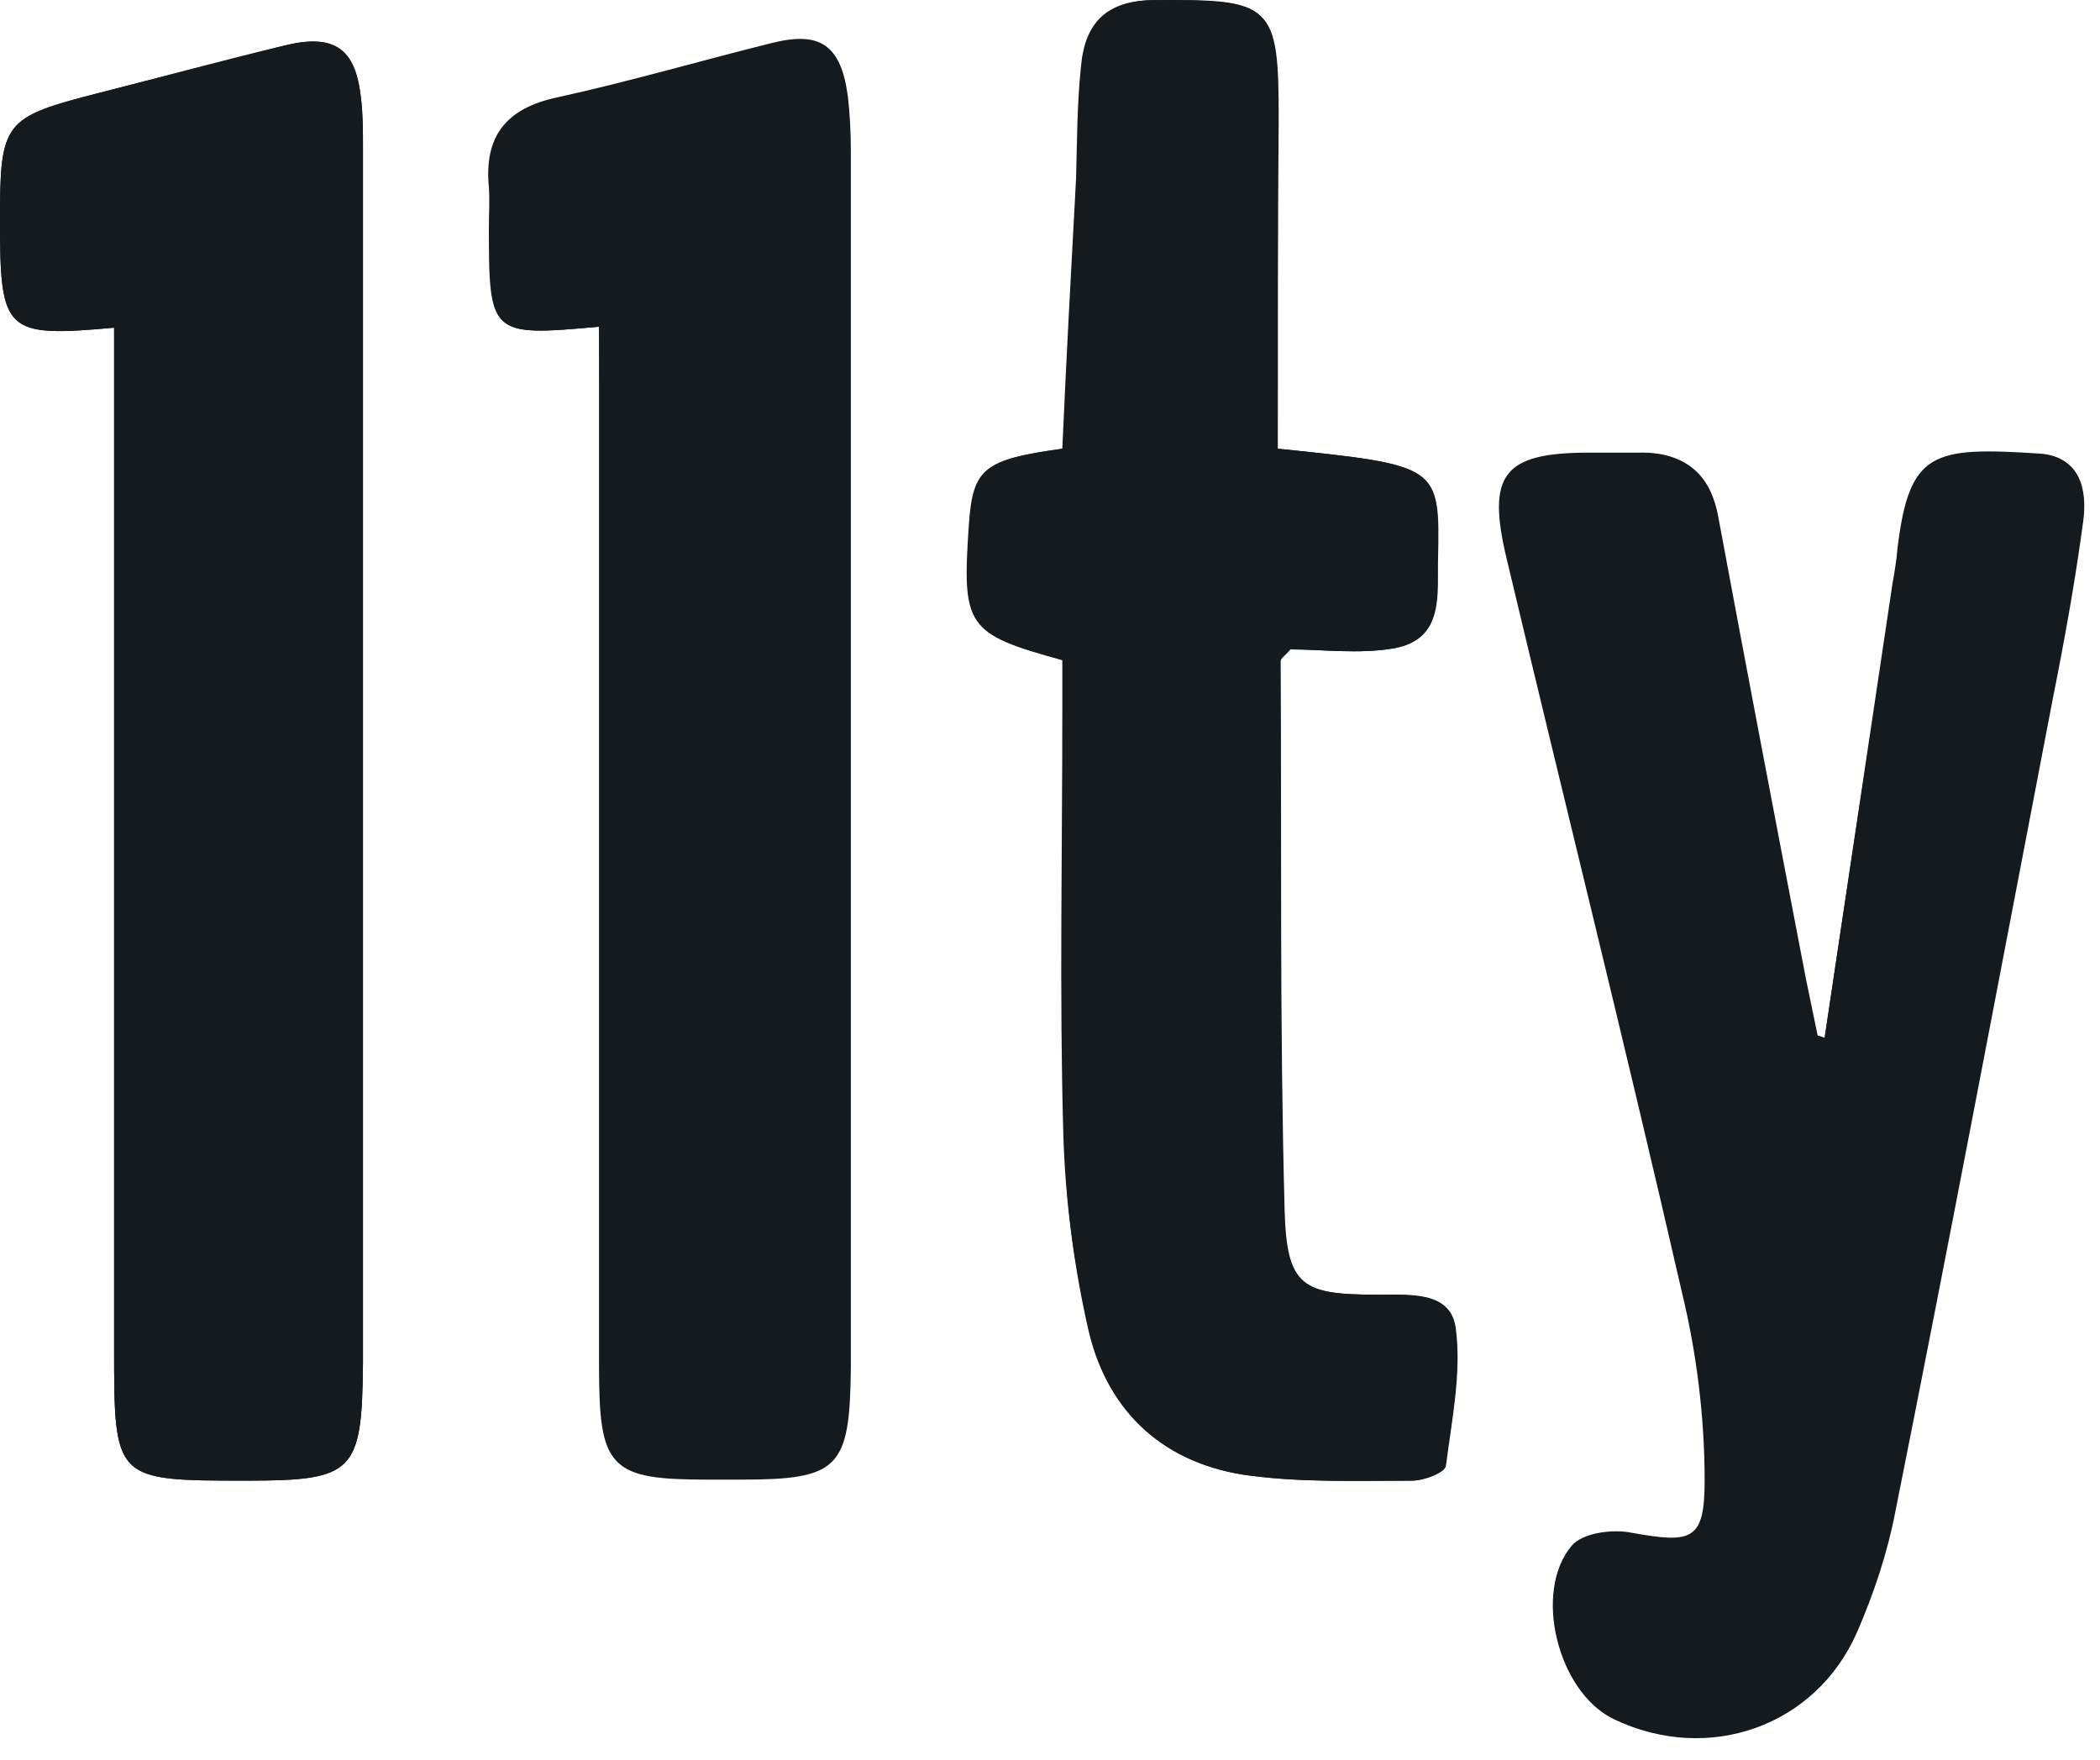 <svg xmlns="http://www.w3.org/2000/svg" fill="none" viewBox="0 0 74 62" height="62" width="74">
<path fill="#151A1E" d="M64.296 36.571C64.227 36.536 64.123 36.502 64.054 36.502C63.915 35.843 63.776 35.15 63.638 34.491C62.598 29.084 61.558 23.642 60.553 18.235C60.276 16.675 59.374 15.948 57.815 15.982C57.225 15.982 56.671 15.982 56.082 15.982C53.032 15.982 52.442 16.745 53.17 19.76C55.25 28.356 57.364 36.952 59.34 45.583C59.825 47.732 60.102 49.985 60.137 52.203C60.137 54.318 59.686 54.422 57.572 54.04C56.879 53.936 55.839 54.04 55.458 54.491C54.037 56.12 54.972 59.655 56.913 60.591C60.206 62.151 63.984 60.834 65.44 57.506C66.029 56.154 66.515 54.699 66.792 53.243C68.698 43.711 70.501 34.179 72.338 24.613C72.754 22.533 73.135 20.419 73.412 18.339C73.551 17.265 73.308 16.121 71.957 16.017C68.178 15.774 67.347 15.878 66.931 19.379C66.896 19.795 66.827 20.176 66.757 20.592C65.891 25.895 65.094 31.233 64.296 36.571ZM21.109 11.511C21.109 12.204 21.109 12.897 21.109 13.556C21.109 25.064 21.109 36.606 21.109 48.113C21.109 51.753 21.455 52.099 24.991 52.099C25.337 52.099 25.684 52.099 26.03 52.099C29.566 52.099 29.913 51.718 29.947 48.148C29.947 47.974 29.947 47.801 29.947 47.628C29.947 33.521 29.947 19.414 29.947 5.272C29.947 4.648 29.947 3.99 29.843 3.366C29.601 1.563 28.907 1.078 27.14 1.529C24.644 2.153 22.148 2.88 19.618 3.435C17.851 3.816 17.053 4.787 17.227 6.589C17.261 7.04 17.227 7.525 17.227 7.976C17.227 11.823 17.261 11.858 21.109 11.511ZM45.025 15.809C45.025 11.858 45.025 8.01 45.025 4.197C45.025 0.107 44.817 -0.031 40.692 0.004C38.994 0.004 38.231 0.801 38.093 2.326C37.954 3.643 37.954 4.96 37.919 6.277C37.746 9.466 37.573 12.655 37.434 15.809C34.661 16.19 34.28 16.502 34.141 18.478C33.898 22.083 34.037 22.325 37.434 23.261C37.434 23.85 37.434 24.474 37.434 25.098C37.434 30.055 37.33 35.011 37.469 39.968C37.538 42.29 37.85 44.682 38.37 46.935C39.063 49.812 41.073 51.614 44.054 51.995C45.926 52.238 47.832 52.169 49.739 52.169C50.155 52.169 50.883 51.891 50.917 51.649C51.16 50.054 51.472 48.391 51.264 46.796C51.09 45.479 49.635 45.652 48.526 45.617C45.857 45.617 45.302 45.34 45.233 42.602C45.059 36.155 45.129 29.708 45.094 23.296C45.094 23.227 45.233 23.122 45.441 22.88C46.584 22.88 47.867 23.053 49.08 22.845C50.848 22.533 50.605 20.904 50.64 19.656C50.744 16.398 50.709 16.398 45.025 15.809ZM4.021 11.546C4.021 12.239 4.021 12.898 4.021 13.591C4.021 24.89 4.021 36.155 4.021 47.455C4.021 52.169 4.021 52.169 8.7 52.169C12.478 52.169 12.755 51.856 12.79 48.044C12.79 47.94 12.79 47.801 12.79 47.697C12.79 33.521 12.79 19.344 12.79 5.203C12.79 4.613 12.79 4.059 12.721 3.47C12.513 1.702 11.785 1.182 10.052 1.598C7.868 2.118 5.719 2.707 3.535 3.262C0.104 4.163 0 4.302 0 7.802C0 11.719 0.208 11.892 4.021 11.546Z"></path>
<path fill="#151A1E" d="M64.296 36.571C65.094 31.233 65.891 25.895 66.688 20.558C66.757 20.176 66.827 19.76 66.861 19.345C67.277 15.878 68.109 15.74 71.887 15.982C73.274 16.086 73.482 17.23 73.343 18.305C73.066 20.419 72.684 22.499 72.269 24.578C70.431 34.11 68.594 43.677 66.723 53.208C66.445 54.664 65.96 56.085 65.371 57.472C63.915 60.799 60.137 62.116 56.844 60.556C54.903 59.621 54.002 56.085 55.389 54.456C55.77 54.005 56.844 53.867 57.503 54.006C59.617 54.387 60.068 54.283 60.068 52.169C60.068 49.95 59.791 47.697 59.271 45.548C57.295 36.918 55.146 28.322 53.101 19.726C52.373 16.71 52.962 15.948 56.012 15.948C56.602 15.948 57.156 15.948 57.745 15.948C59.305 15.913 60.206 16.641 60.484 18.201C61.489 23.642 62.563 29.05 63.569 34.457C63.707 35.115 63.846 35.809 63.984 36.467C64.123 36.502 64.192 36.536 64.296 36.571Z"></path>
<path fill="#151A1E" d="M21.109 11.511C17.261 11.858 17.261 11.823 17.261 8.01C17.261 7.56 17.296 7.074 17.261 6.624C17.088 4.821 17.851 3.851 19.653 3.47C22.183 2.915 24.679 2.187 27.174 1.563C28.942 1.113 29.635 1.598 29.878 3.4C29.947 4.024 29.982 4.648 29.982 5.307C29.982 19.414 29.982 33.521 29.982 47.663C29.982 47.836 29.982 48.009 29.982 48.182C29.947 51.753 29.566 52.134 26.065 52.134C25.719 52.134 25.372 52.134 25.025 52.134C21.49 52.134 21.143 51.787 21.143 48.148C21.143 36.64 21.143 25.098 21.143 13.591C21.109 12.863 21.109 12.204 21.109 11.511Z"></path>
<path fill="#151A1E" d="M45.025 15.809C50.709 16.398 50.744 16.398 50.675 19.656C50.64 20.904 50.917 22.533 49.115 22.845C47.902 23.053 46.585 22.88 45.475 22.88C45.267 23.123 45.129 23.192 45.129 23.296C45.163 29.743 45.094 36.19 45.267 42.602C45.337 45.34 45.891 45.618 48.56 45.618C49.669 45.618 51.125 45.479 51.298 46.796C51.507 48.356 51.16 50.02 50.952 51.649C50.917 51.891 50.189 52.169 49.773 52.169C47.867 52.169 45.961 52.238 44.089 51.995C41.108 51.614 39.098 49.812 38.405 46.935C37.85 44.647 37.538 42.29 37.503 39.968C37.365 35.011 37.469 30.055 37.469 25.098C37.469 24.474 37.469 23.85 37.469 23.261C34.072 22.325 33.899 22.083 34.176 18.478C34.315 16.502 34.696 16.19 37.469 15.809C37.642 12.655 37.815 9.466 37.954 6.277C38.023 4.96 38.023 3.643 38.127 2.326C38.266 0.801 39.029 0.004 40.727 0.004C44.852 0.004 45.059 0.142 45.059 4.198C45.025 8.01 45.025 11.858 45.025 15.809Z"></path>
<path fill="#151A1E" d="M4.021 11.546C0.173 11.892 0 11.719 0 7.802C0 4.267 0.104 4.128 3.535 3.262C5.719 2.707 7.868 2.152 10.052 1.598C11.785 1.182 12.547 1.702 12.721 3.47C12.79 4.024 12.79 4.613 12.79 5.203C12.79 19.379 12.79 33.556 12.79 47.697C12.79 47.801 12.79 47.94 12.79 48.044C12.755 51.891 12.478 52.169 8.7 52.169C4.021 52.169 4.021 52.169 4.021 47.455C4.021 36.155 4.021 24.89 4.021 13.591C4.021 12.932 4.021 12.239 4.021 11.546Z"></path>
</svg>
